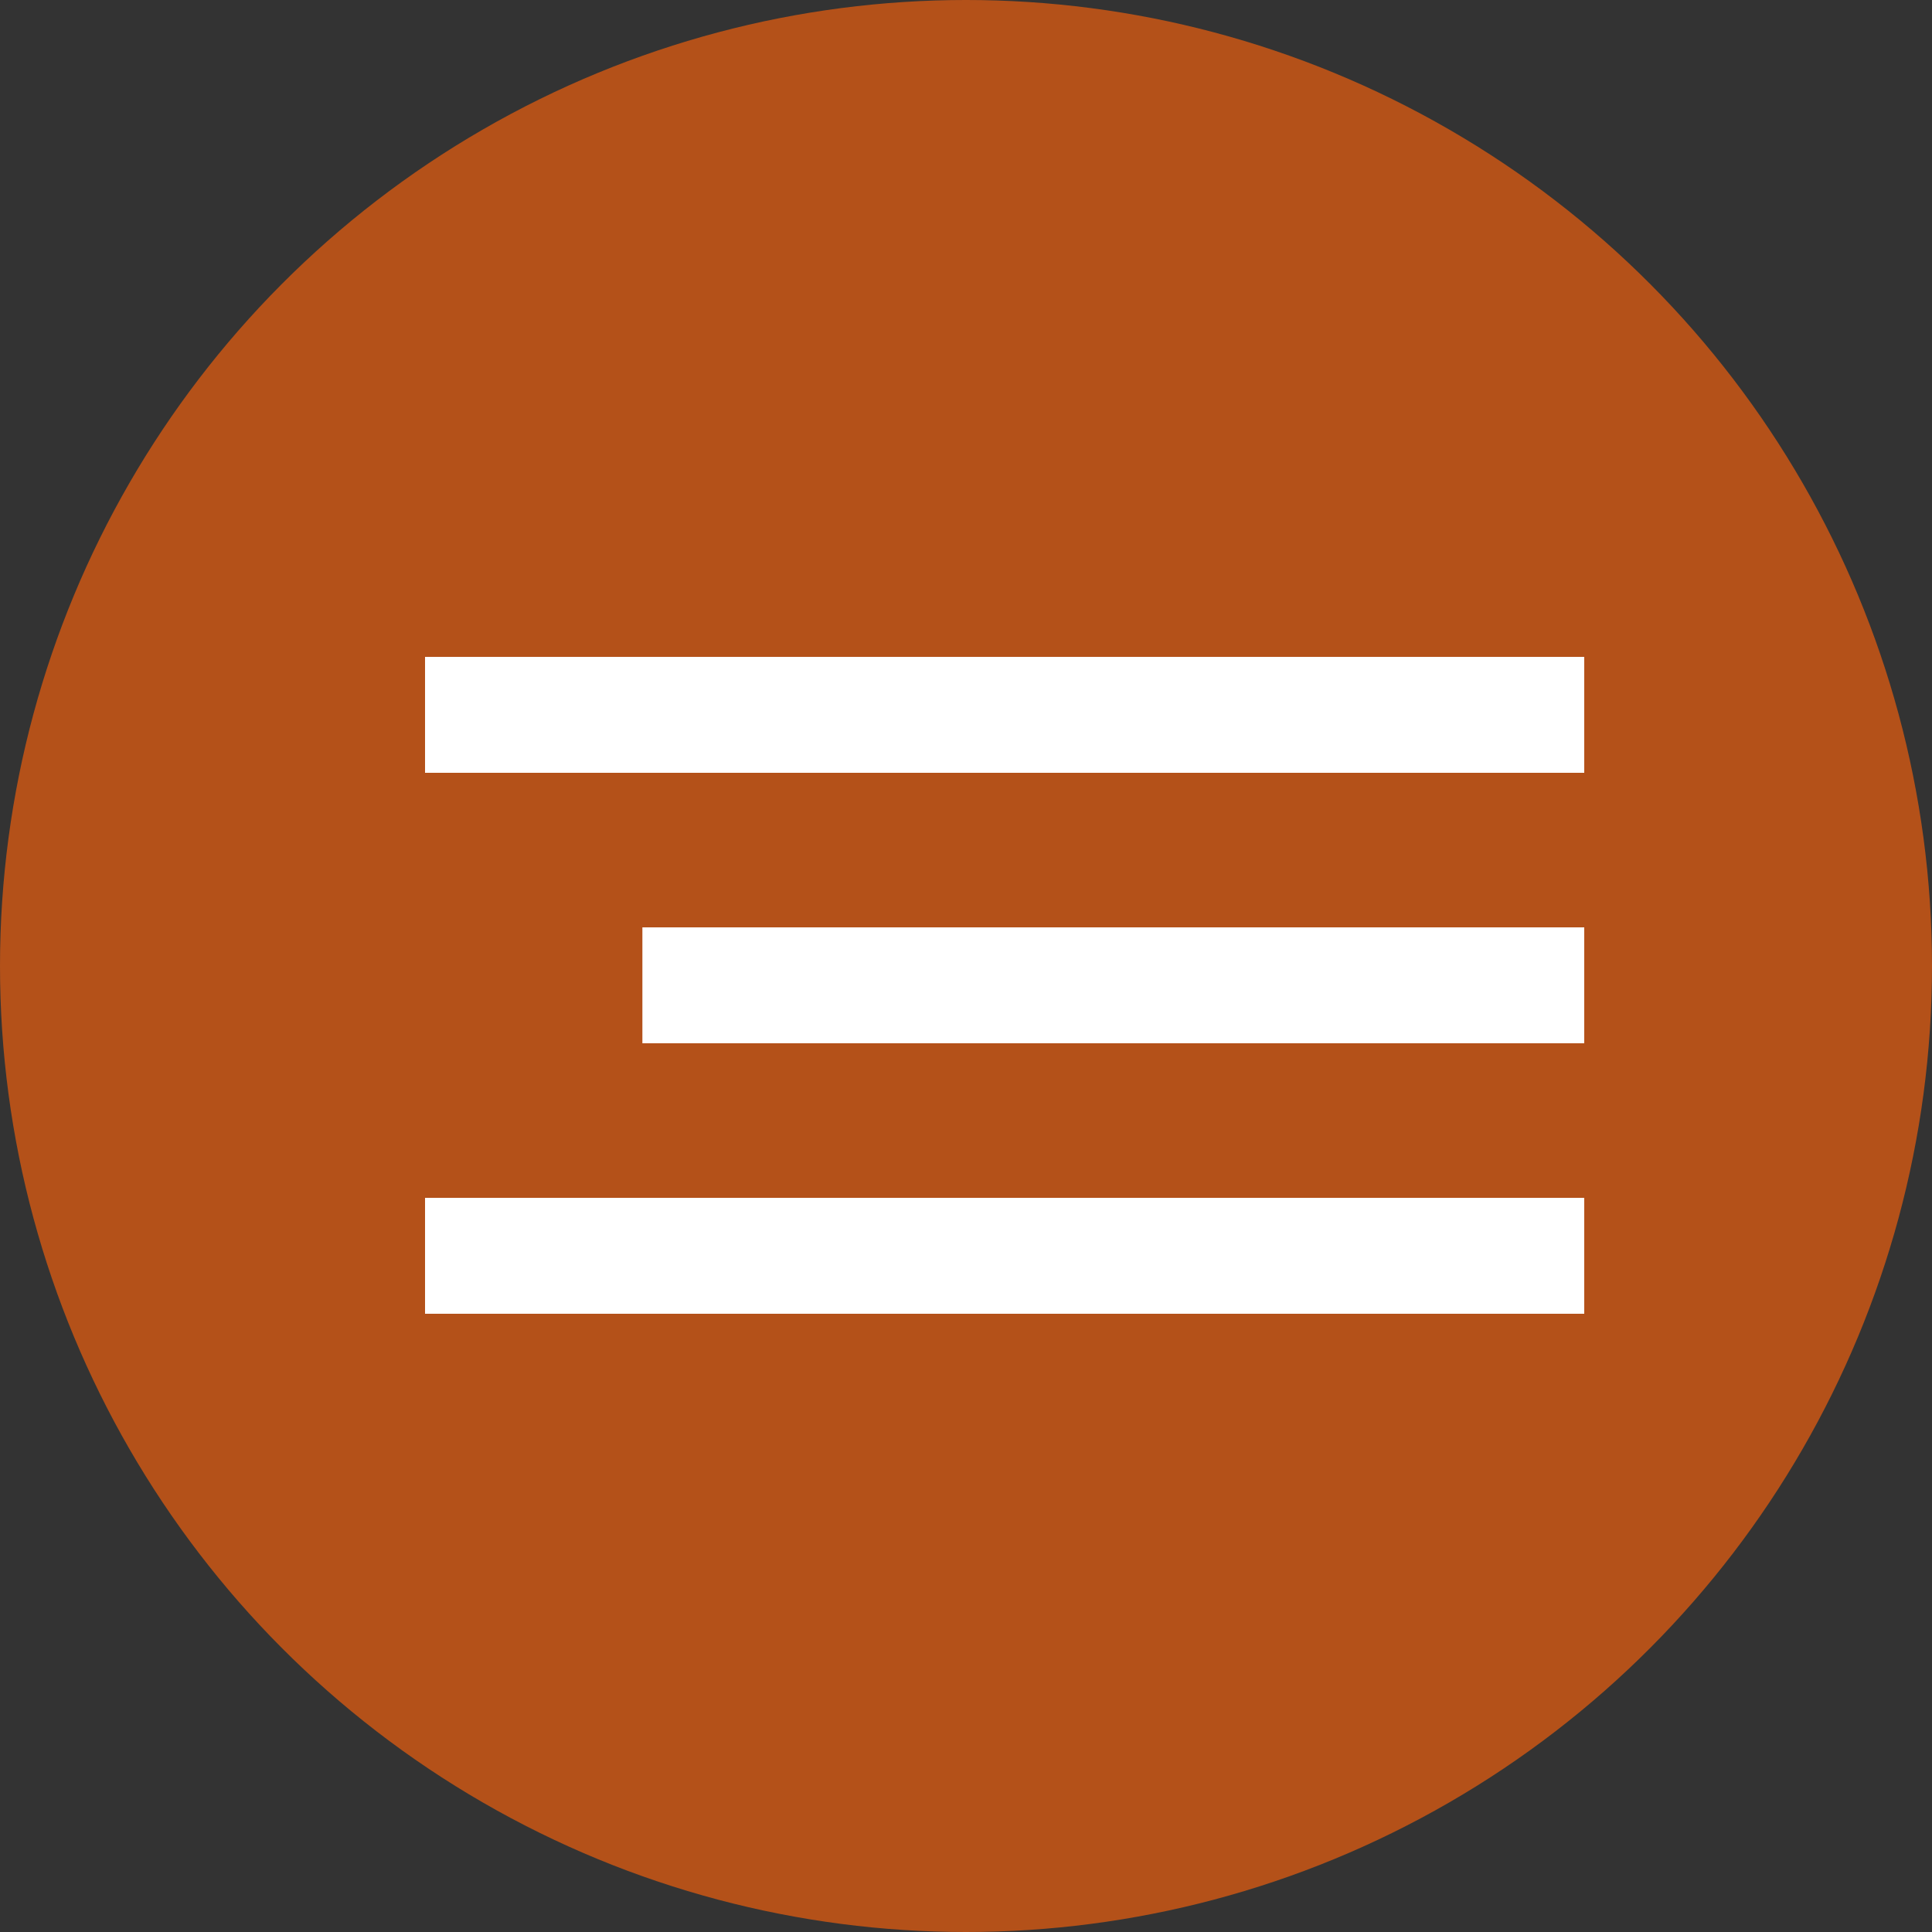 <?xml version="1.0" encoding="UTF-8"?> <svg xmlns="http://www.w3.org/2000/svg" width="50" height="50" viewBox="0 0 50 50" fill="none"><rect x="0" y="0" width="50" height="50" fill="#333333" stroke="none"/> <circle cx="25" cy="25" r="25" fill="#B45119"></circle> <line x1="11" y1="18.5" x2="41" y2="18.5" stroke="white" stroke-width="3"></line> <line x1="11" y1="32.5" x2="41" y2="32.5" stroke="white" stroke-width="3"></line> <line x1="16.625" y1="25.5" x2="41" y2="25.5" stroke="white" stroke-width="3"></line> </svg> 